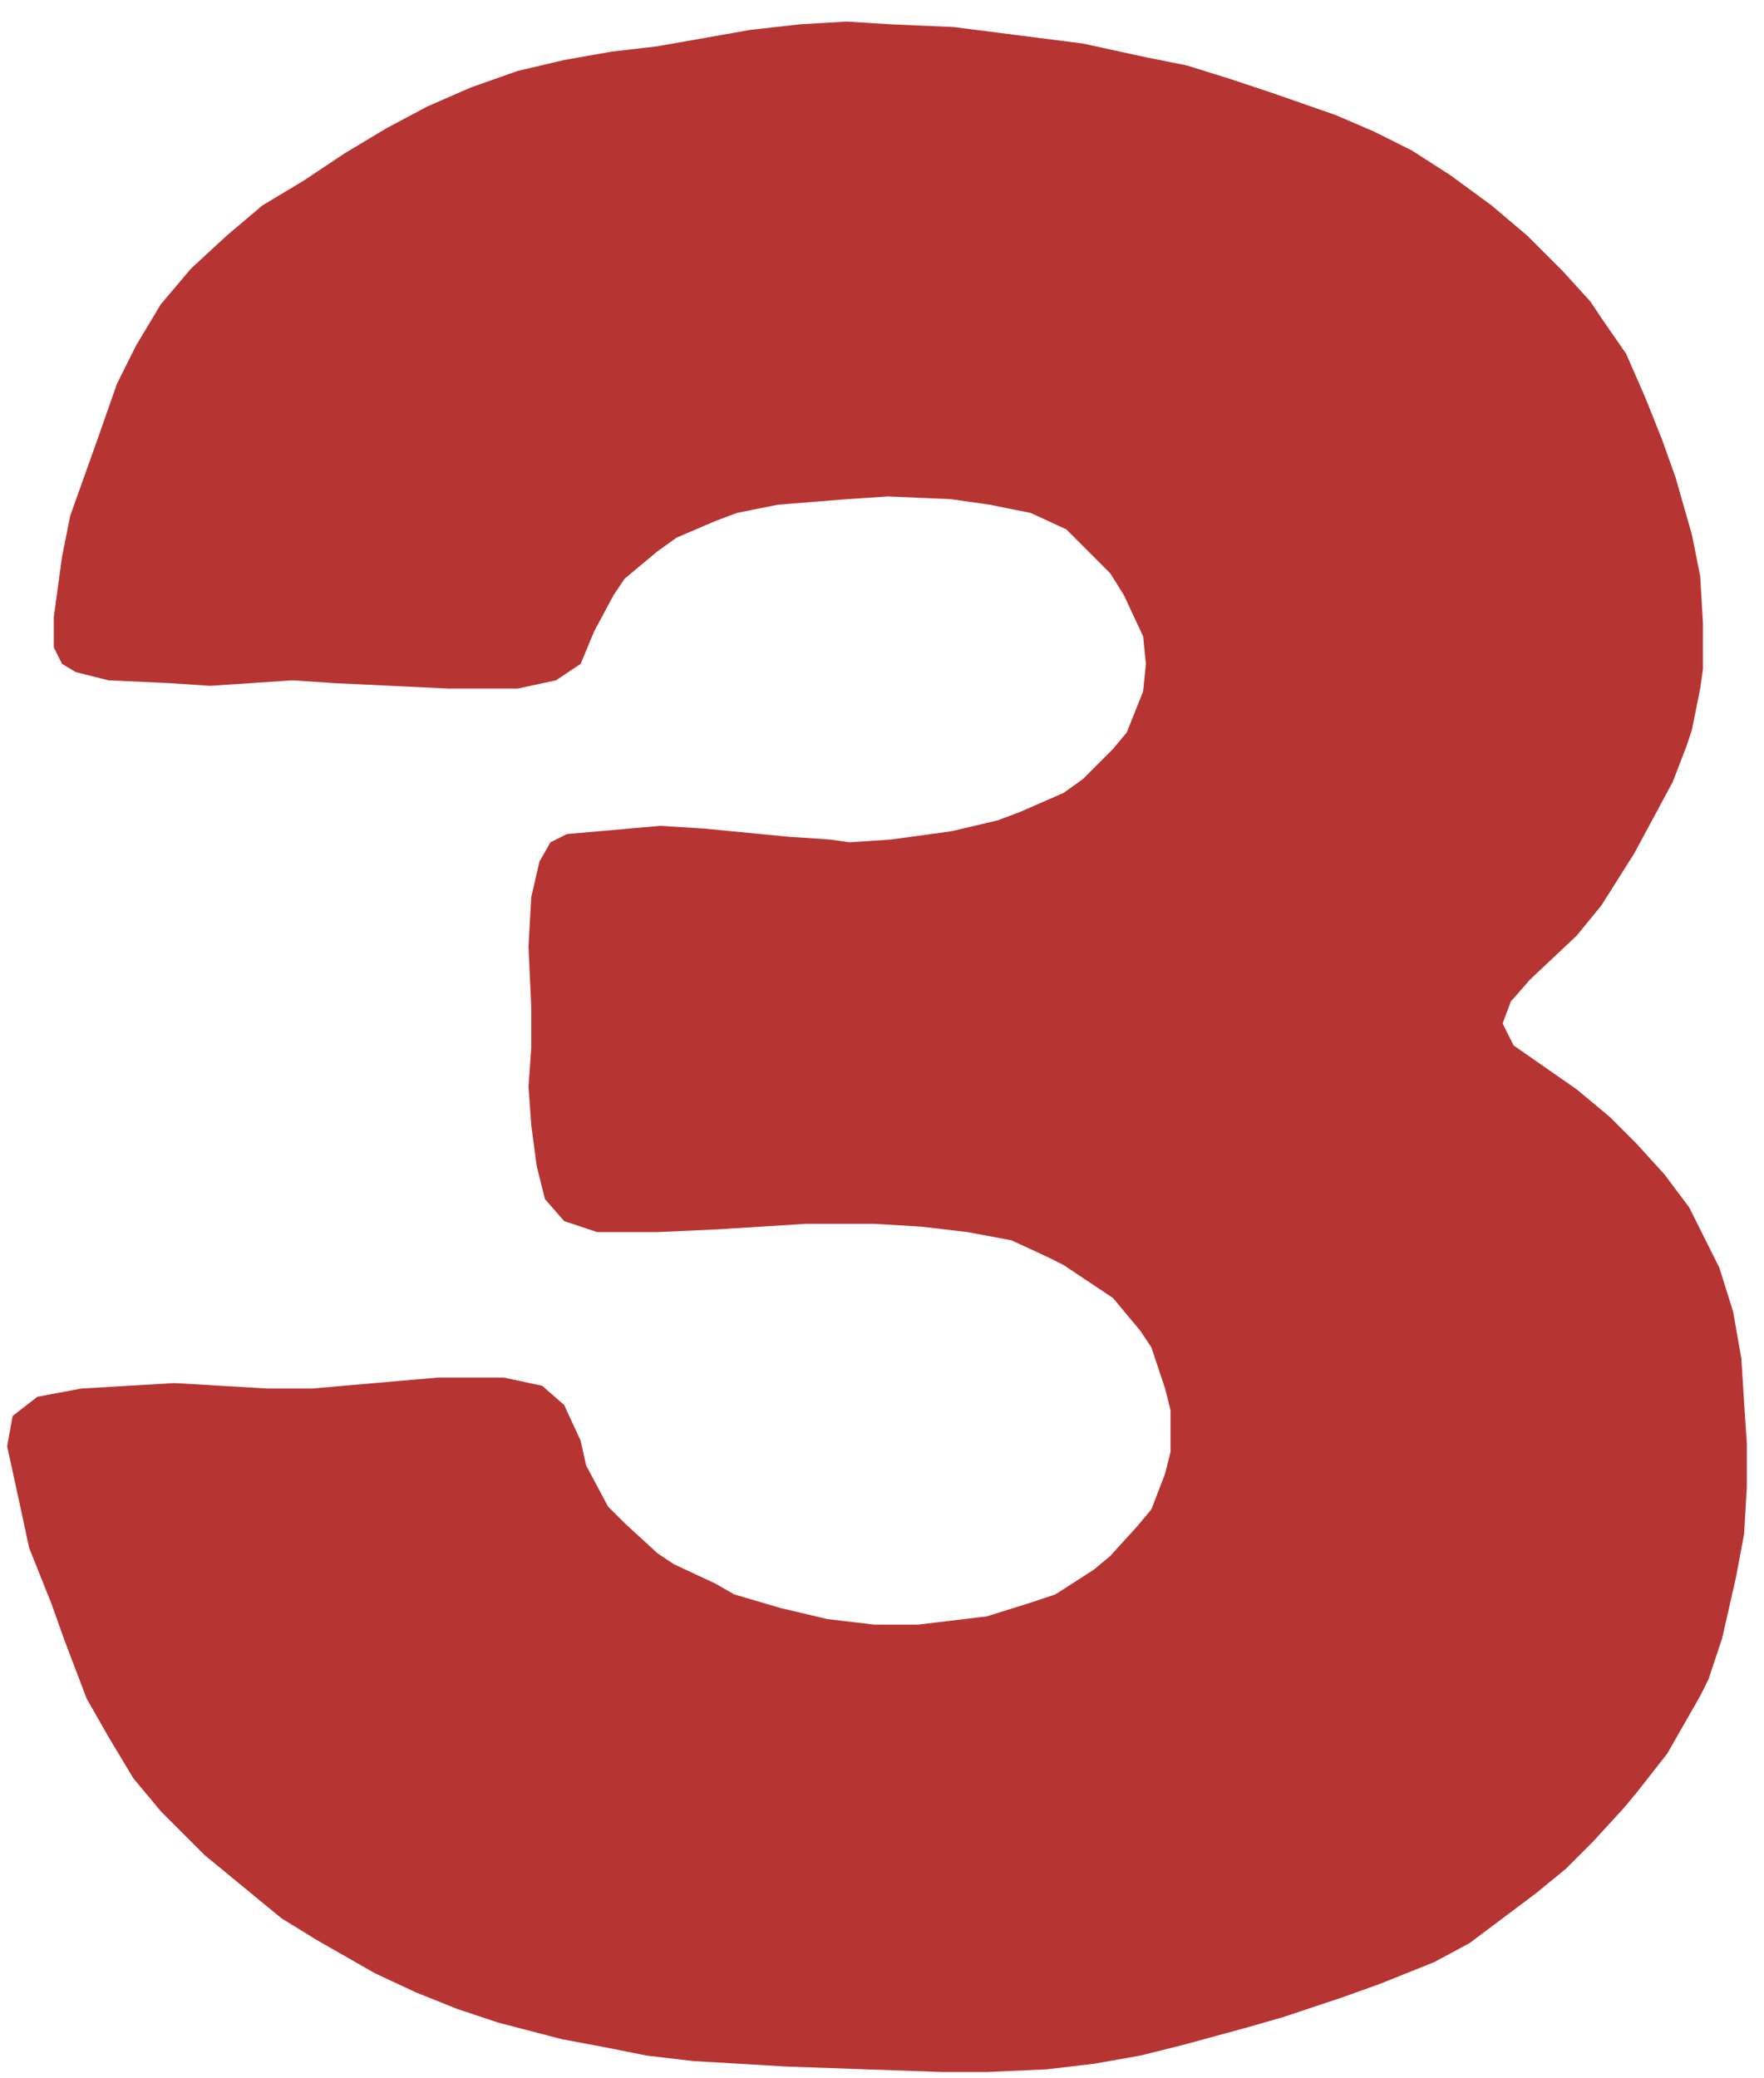<svg width="45" height="53" viewBox="0 0 45 53" fill="none" xmlns="http://www.w3.org/2000/svg">
<path d="M44.492 35.76L44.422 34.64L44.212 33.45L43.862 32.33L43.092 30.79L42.462 29.95L41.762 29.18L41.062 28.48L40.222 27.78L38.612 26.66L38.332 26.1L38.542 25.54L39.032 24.98L40.222 23.86L40.852 23.09L41.692 21.76L42.672 19.94L43.022 19.03L43.162 18.61L43.372 17.56L43.442 17.07V15.88L43.372 14.69L43.162 13.64L42.742 12.17L42.392 11.19L41.972 10.14L41.482 9.02L40.852 8.11L40.572 7.69L39.872 6.92L38.962 6.01L38.052 5.24L37.002 4.47L36.022 3.84L35.042 3.35L34.062 2.93L32.452 2.37L31.402 2.02L30.282 1.67L29.232 1.46L27.622 1.11L24.332 0.69L22.722 0.62L21.602 0.55L20.412 0.62L19.152 0.76L16.772 1.18L15.582 1.32L14.392 1.53L13.202 1.81L12.012 2.23L10.892 2.72L9.842 3.28L8.792 3.91L7.742 4.61L6.692 5.24L5.782 6.01L4.872 6.85L4.102 7.76L3.472 8.81L2.982 9.79L2.492 11.19L1.792 13.15L1.582 14.2L1.372 15.74V16.51L1.582 16.93L1.932 17.14L2.772 17.35L4.312 17.42L5.362 17.49L7.462 17.35L8.512 17.42L11.452 17.56H13.202L14.182 17.35L14.812 16.93L15.162 16.09L15.652 15.18L15.932 14.76L16.772 14.06L17.262 13.71L18.242 13.29L18.802 13.08L19.852 12.87L21.602 12.73L22.652 12.66L24.262 12.73L25.242 12.87L26.292 13.08L27.202 13.5L28.322 14.62L28.672 15.18L29.162 16.23L29.232 16.93L29.162 17.63L28.742 18.68L28.392 19.1L27.622 19.87L27.132 20.22L26.012 20.71L25.452 20.92L24.262 21.2L22.722 21.41L21.672 21.48L21.182 21.41L20.132 21.34L17.962 21.13L16.842 21.06L14.462 21.27L14.042 21.48L13.762 21.97L13.552 22.88L13.482 24.14L13.552 25.68V26.73L13.482 27.71L13.552 28.69L13.692 29.74L13.902 30.58L14.392 31.14L15.232 31.42H16.772L18.312 31.35L20.552 31.21H22.302L23.492 31.28L24.682 31.42L25.802 31.63L26.712 32.05L27.132 32.26L28.392 33.1L29.092 33.94L29.372 34.36L29.722 35.41L29.862 35.97V37.02L29.722 37.58L29.372 38.49L29.022 38.91L28.322 39.68L27.902 40.03L26.922 40.66L26.292 40.87L25.172 41.22L23.422 41.43H22.302L21.112 41.29L19.922 41.01L18.732 40.66L18.242 40.38L17.192 39.89L16.772 39.61L15.932 38.84L15.512 38.42L14.952 37.37L14.812 36.74L14.392 35.83L13.832 35.34L12.852 35.13H11.172L7.952 35.41H6.832L4.452 35.27L2.072 35.41L0.952 35.62L0.322 36.11L0.182 36.88L0.532 38.49L0.742 39.47L1.302 40.87L1.652 41.85L2.212 43.32L2.772 44.3L3.402 45.35L4.102 46.19L5.222 47.31L7.182 48.92L8.092 49.48L9.562 50.32L10.612 50.81L11.662 51.23L12.712 51.58L14.322 52L15.442 52.21L16.492 52.42L17.682 52.56L20.062 52.7L24.052 52.84H25.172L26.712 52.77L27.902 52.63L29.092 52.42L30.212 52.14L31.752 51.72L32.732 51.44L34.202 50.95L35.182 50.6L36.582 50.04L37.492 49.55L39.172 48.29L39.942 47.66L40.642 46.96L41.412 46.12L41.762 45.7L42.532 44.72L43.372 43.25L43.582 42.83L43.932 41.78L44.282 40.24L44.492 39.12L44.562 37.93V36.81L44.492 35.76Z" fill="#B63533"/>
</svg>
